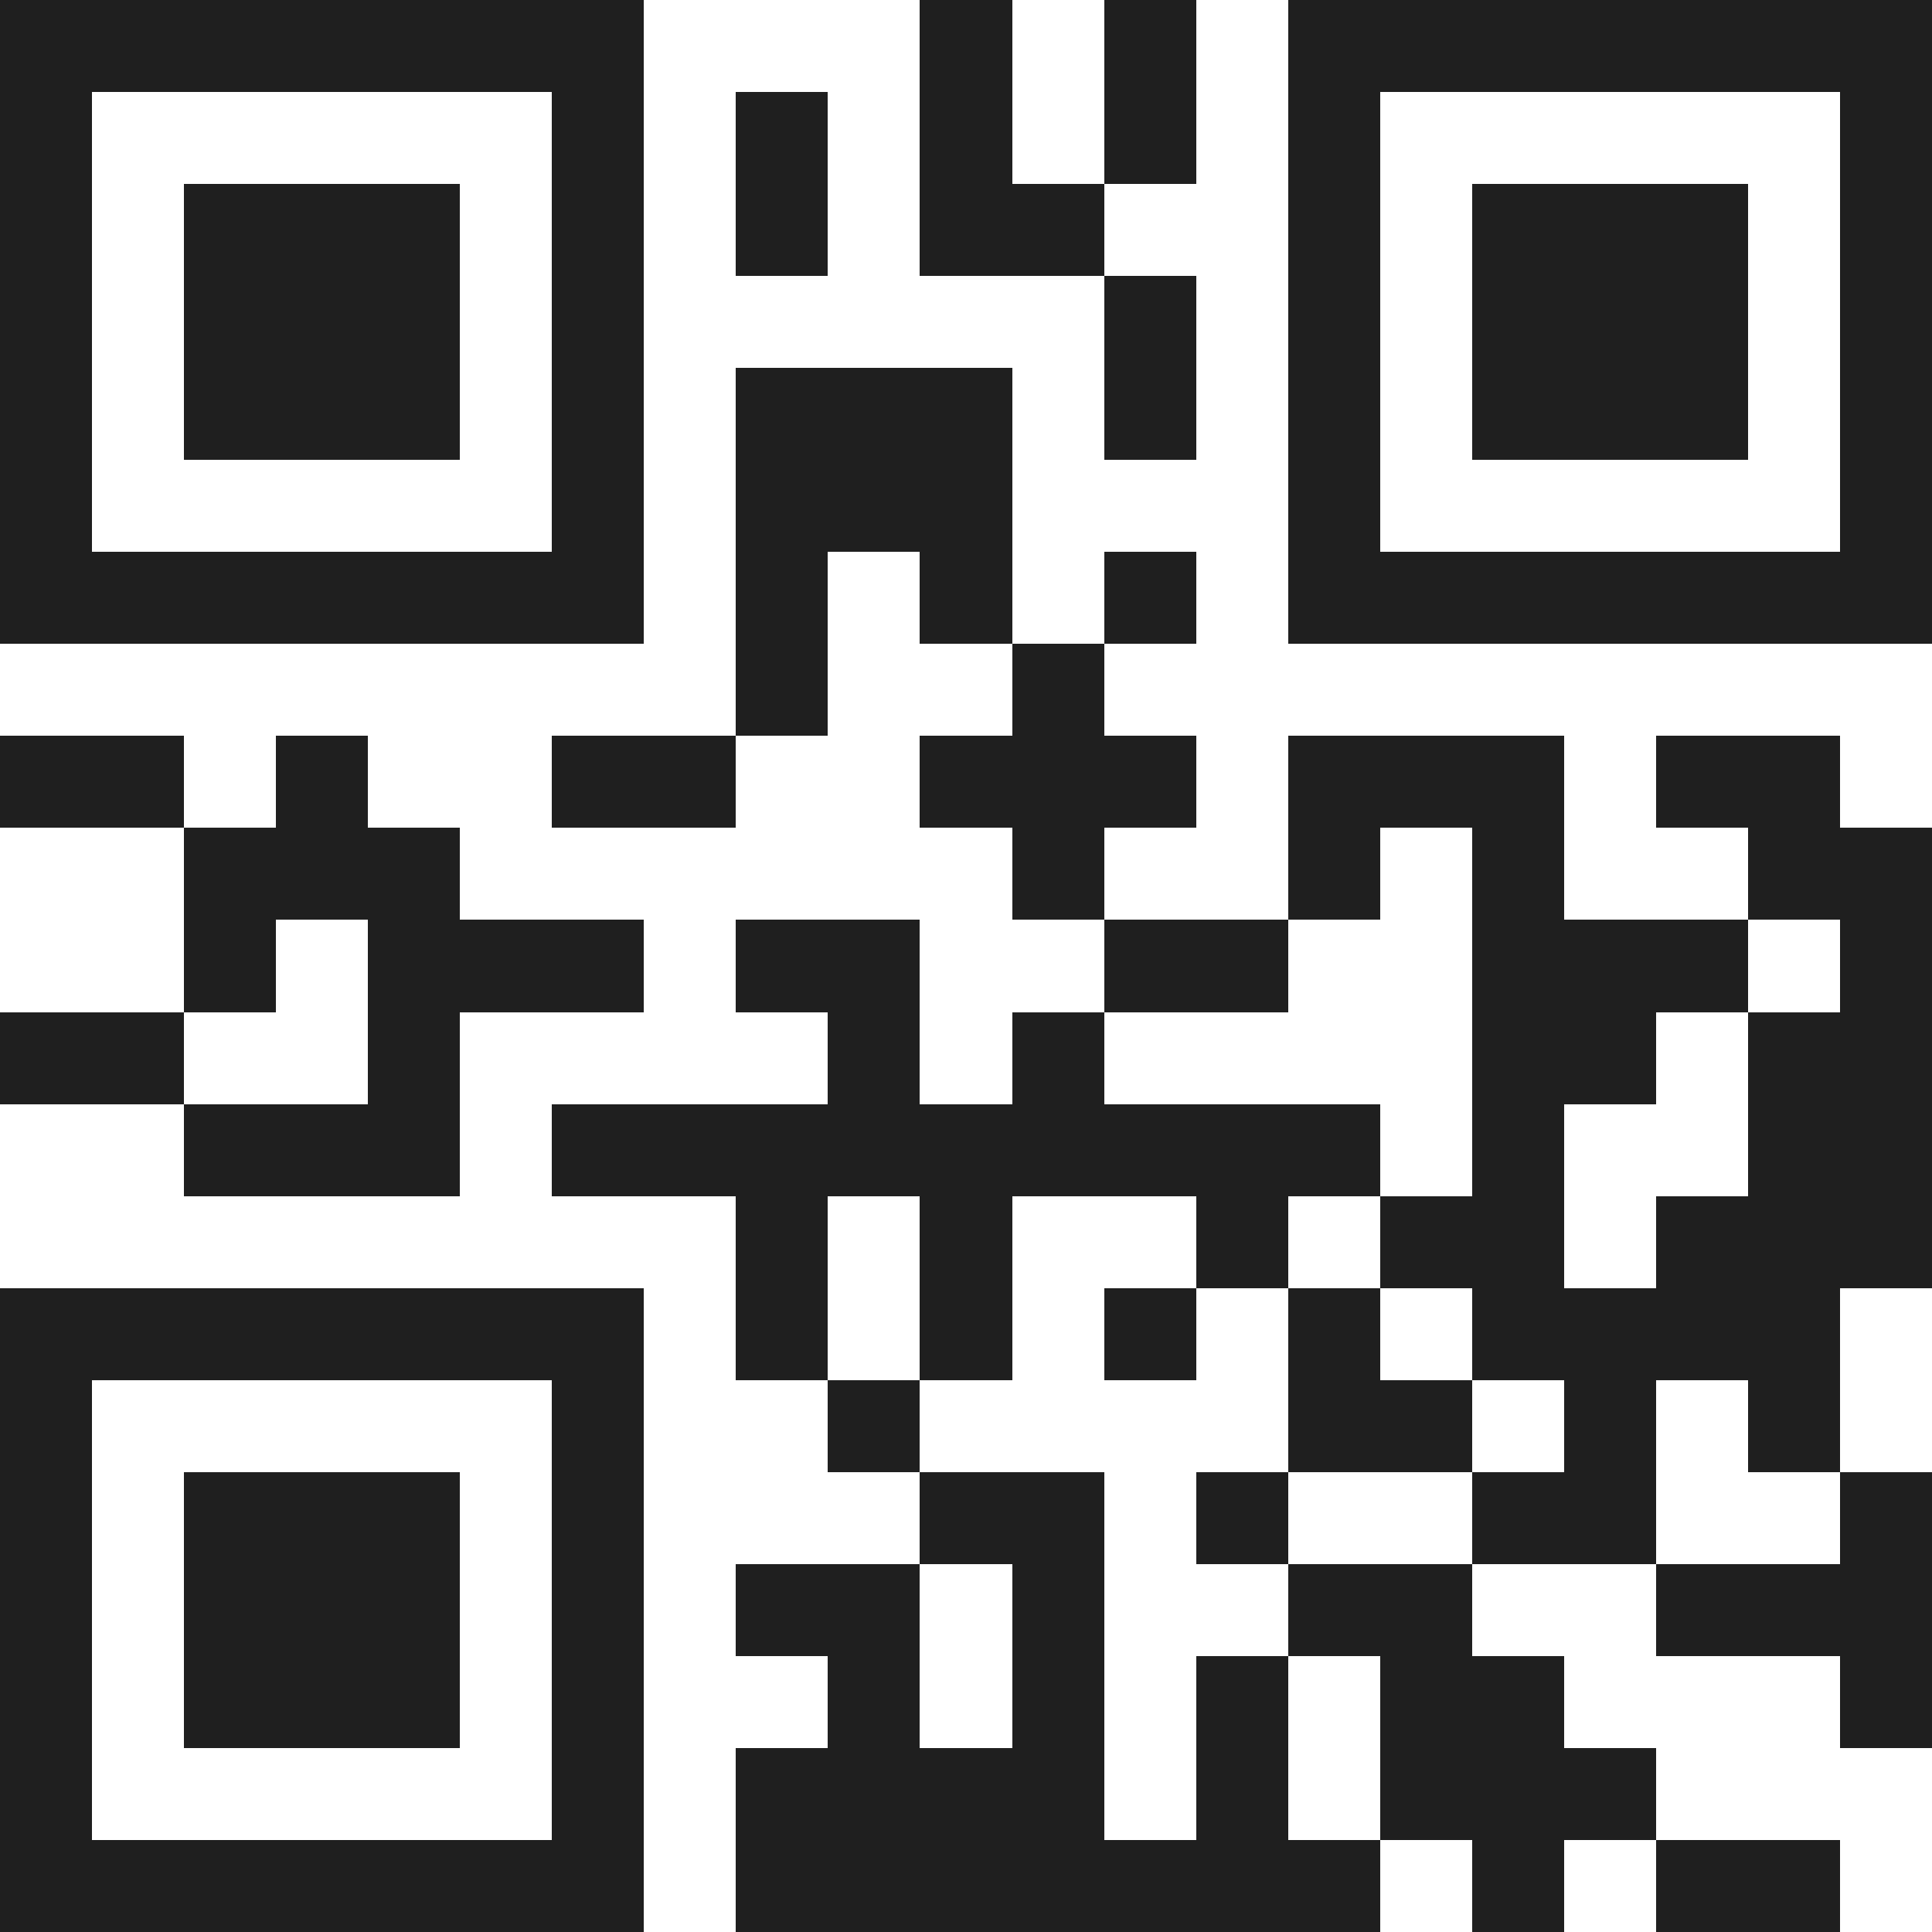 <svg xmlns="http://www.w3.org/2000/svg" viewBox="0 0 21 21" shape-rendering="crispEdges"><path fill="#ffffff" d="M0 0h21v21H0z"/><path stroke="#1f1f1f" d="M0 0.5h7m3 0h1m1 0h1m1 0h7M0 1.5h1m5 0h1m1 0h1m1 0h1m1 0h1m1 0h1m5 0h1M0 2.5h1m1 0h3m1 0h1m1 0h1m1 0h2m2 0h1m1 0h3m1 0h1M0 3.5h1m1 0h3m1 0h1m5 0h1m1 0h1m1 0h3m1 0h1M0 4.5h1m1 0h3m1 0h1m1 0h3m1 0h1m1 0h1m1 0h3m1 0h1M0 5.5h1m5 0h1m1 0h3m3 0h1m5 0h1M0 6.5h7m1 0h1m1 0h1m1 0h1m1 0h7M8 7.5h1m2 0h1M0 8.5h2m1 0h1m2 0h2m2 0h3m1 0h3m1 0h2M2 9.5h3m6 0h1m2 0h1m1 0h1m2 0h2M2 10.5h1m1 0h3m1 0h2m2 0h2m2 0h3m1 0h1M0 11.5h2m2 0h1m4 0h1m1 0h1m4 0h2m1 0h2M2 12.5h3m1 0h9m1 0h1m2 0h2M8 13.5h1m1 0h1m2 0h1m1 0h2m1 0h3M0 14.5h7m1 0h1m1 0h1m1 0h1m1 0h1m1 0h4M0 15.5h1m5 0h1m2 0h1m4 0h2m1 0h1m1 0h1M0 16.5h1m1 0h3m1 0h1m3 0h2m1 0h1m2 0h2m2 0h1M0 17.5h1m1 0h3m1 0h1m1 0h2m1 0h1m2 0h2m2 0h3M0 18.5h1m1 0h3m1 0h1m2 0h1m1 0h1m1 0h1m1 0h2m3 0h1M0 19.5h1m5 0h1m1 0h4m1 0h1m1 0h3M0 20.5h7m1 0h7m1 0h1m1 0h2"/></svg>
